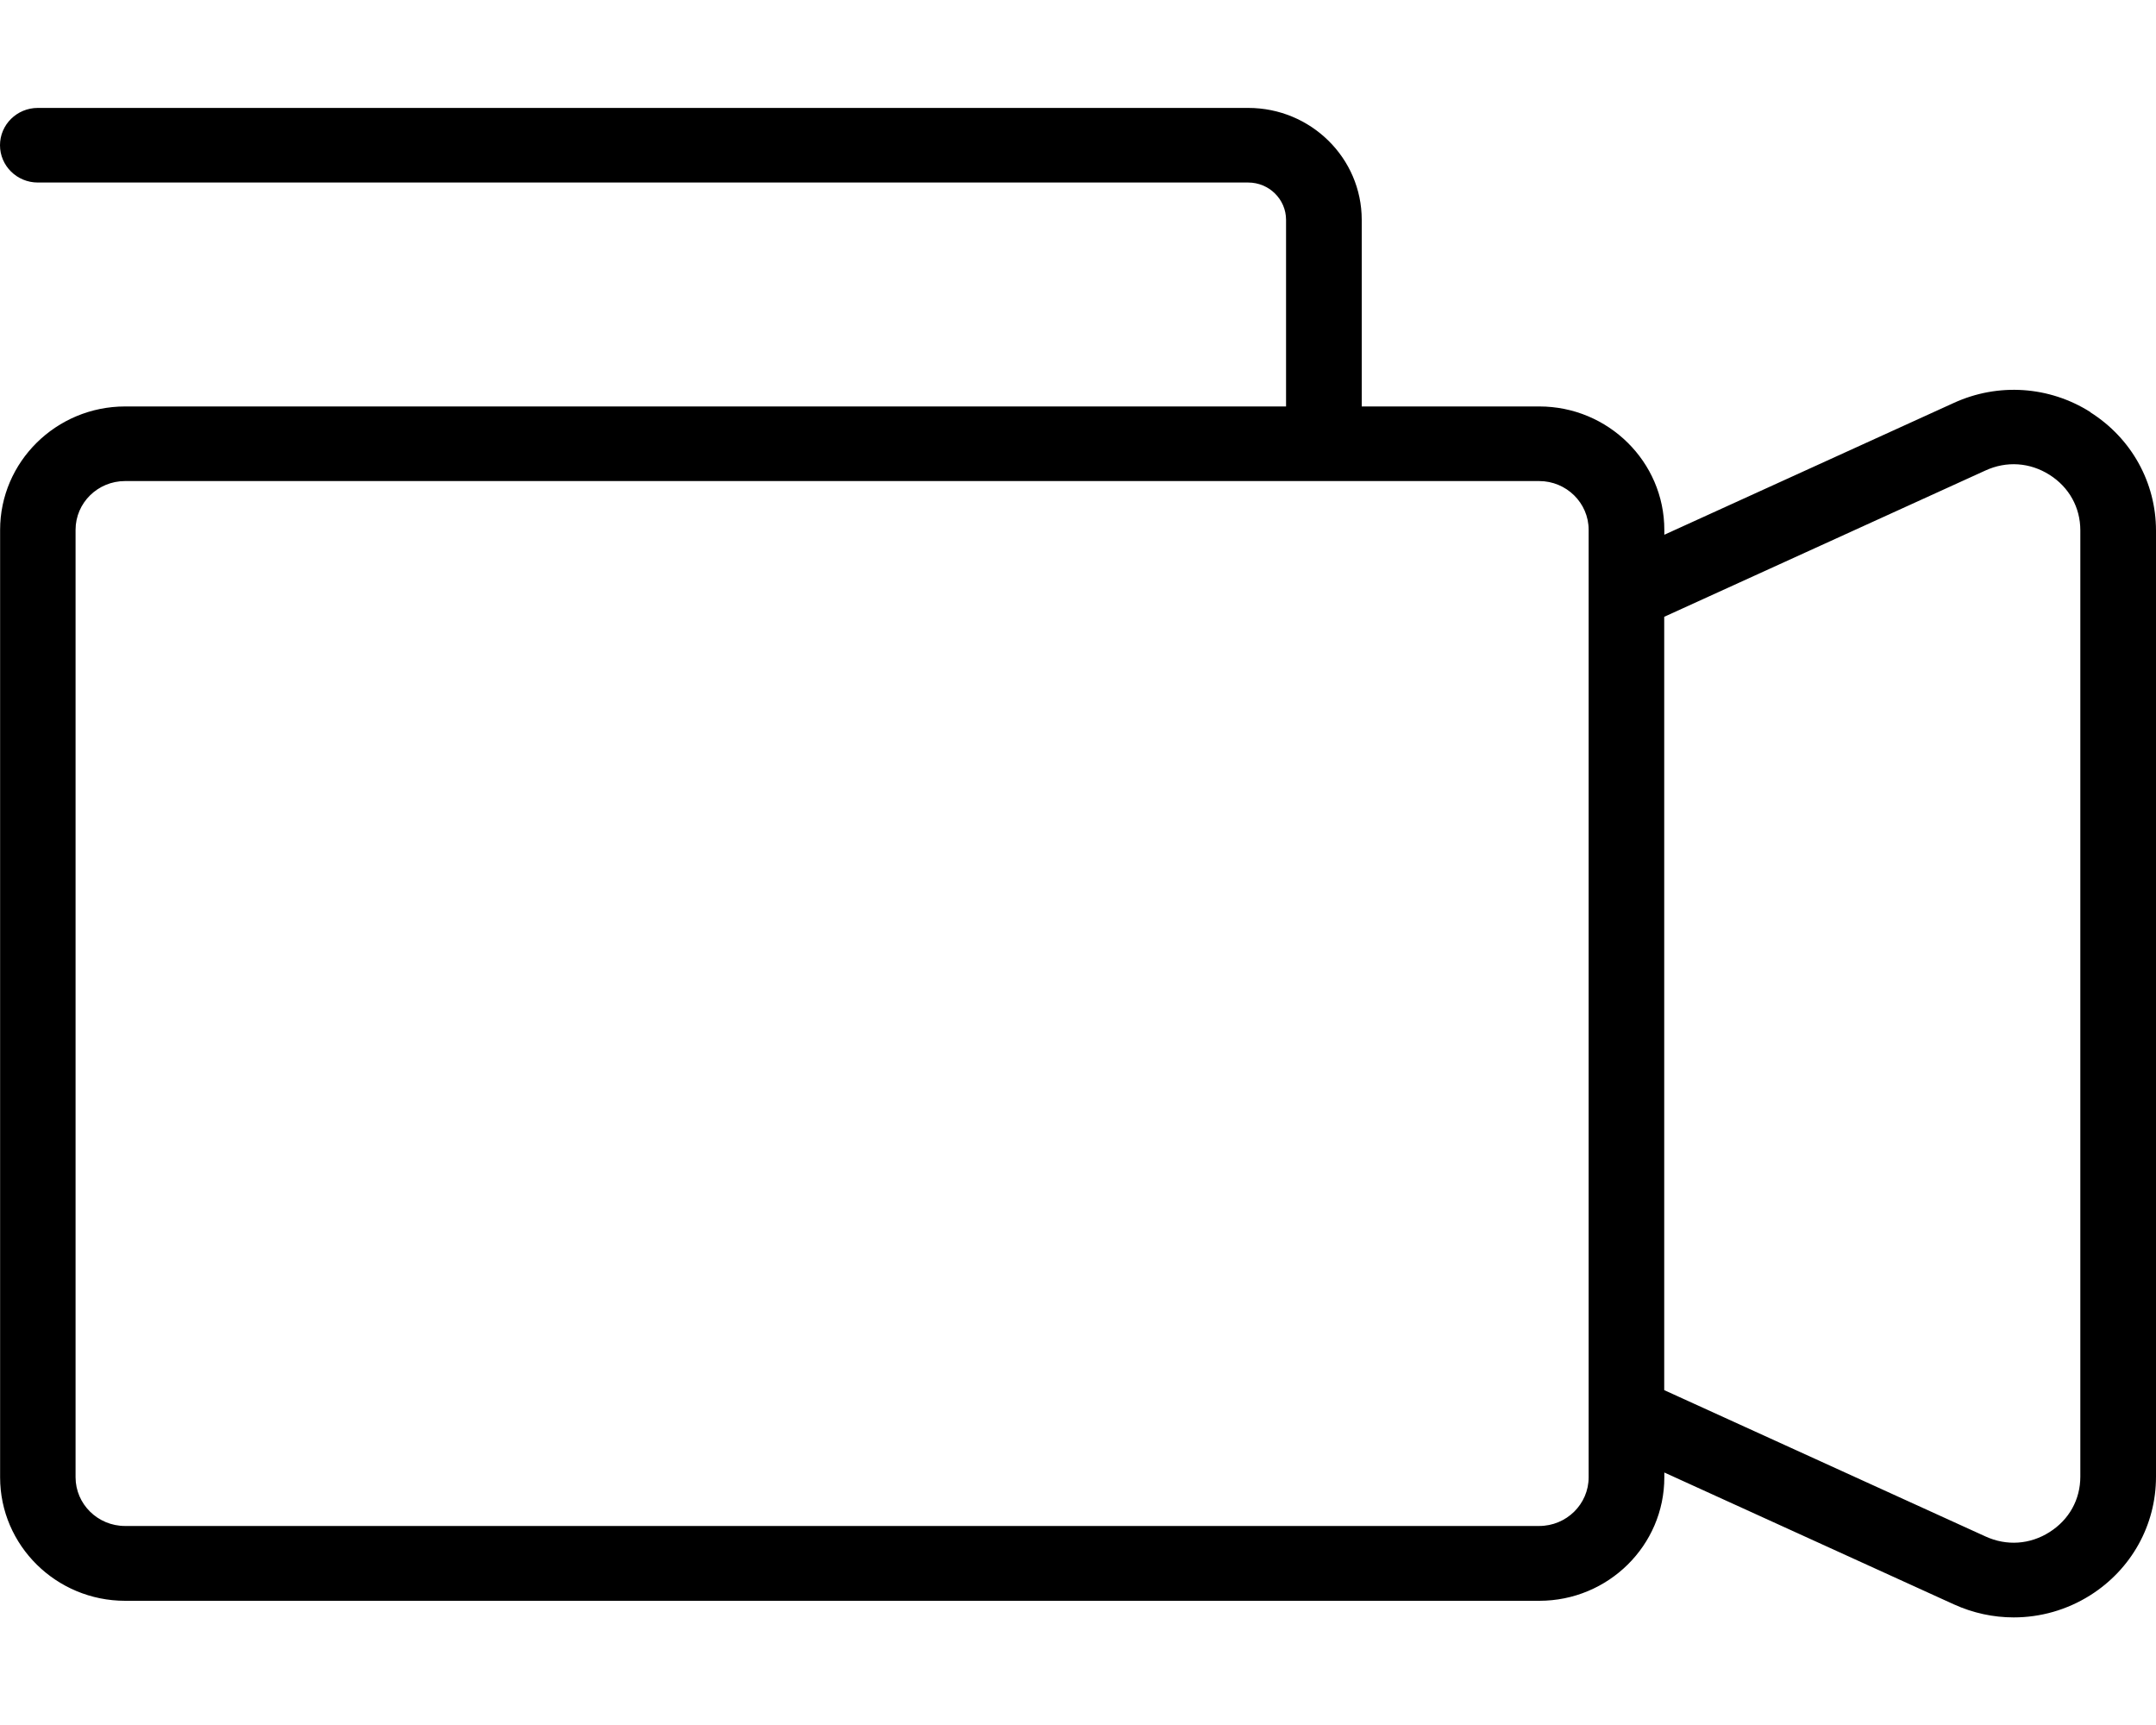 <svg height="16" viewBox="0 0 20 16" width="20" xmlns="http://www.w3.org/2000/svg"><path d="m19.391 3.621c-.381-.241-.855-.273-1.266-.085l-2.686 1.223v-.045c0-.631-.52-1.145-1.16-1.145h-1.647v-1.731c0-.573-.472-1.038-1.053-1.038h-11.228c-.194 0-.351.155-.351.346 0 .191.157.346.351.346h11.228c.193 0 .351.155.351.346v1.731h-10.769c-.64 0-1.16.514-1.16 1.145v8.788c0 .631.52 1.145 1.16 1.145h13.118c.64 0 1.16-.513 1.16-1.145v-.045l2.686 1.223c.178.081.367.121.555.121.248 0 .494-.069.711-.206.381-.241.609-.651.609-1.098v-8.776c0-.447-.228-.857-.609-1.098zm-4.654 9.88c0 .25-.206.452-.459.452h-13.118c-.253 0-.459-.203-.459-.452v-8.788c0-.25.206-.452.459-.452h13.118c.253 0 .459.203.459.452v.365 8.058zm4.561-.006c0 .213-.104.4-.286.515-.181.115-.398.13-.594.04l-2.98-1.357v-7.173l2.98-1.357c.196-.09.412-.075.594.04s.286.303.286.515z" transform="translate(0 .201)"/></svg>